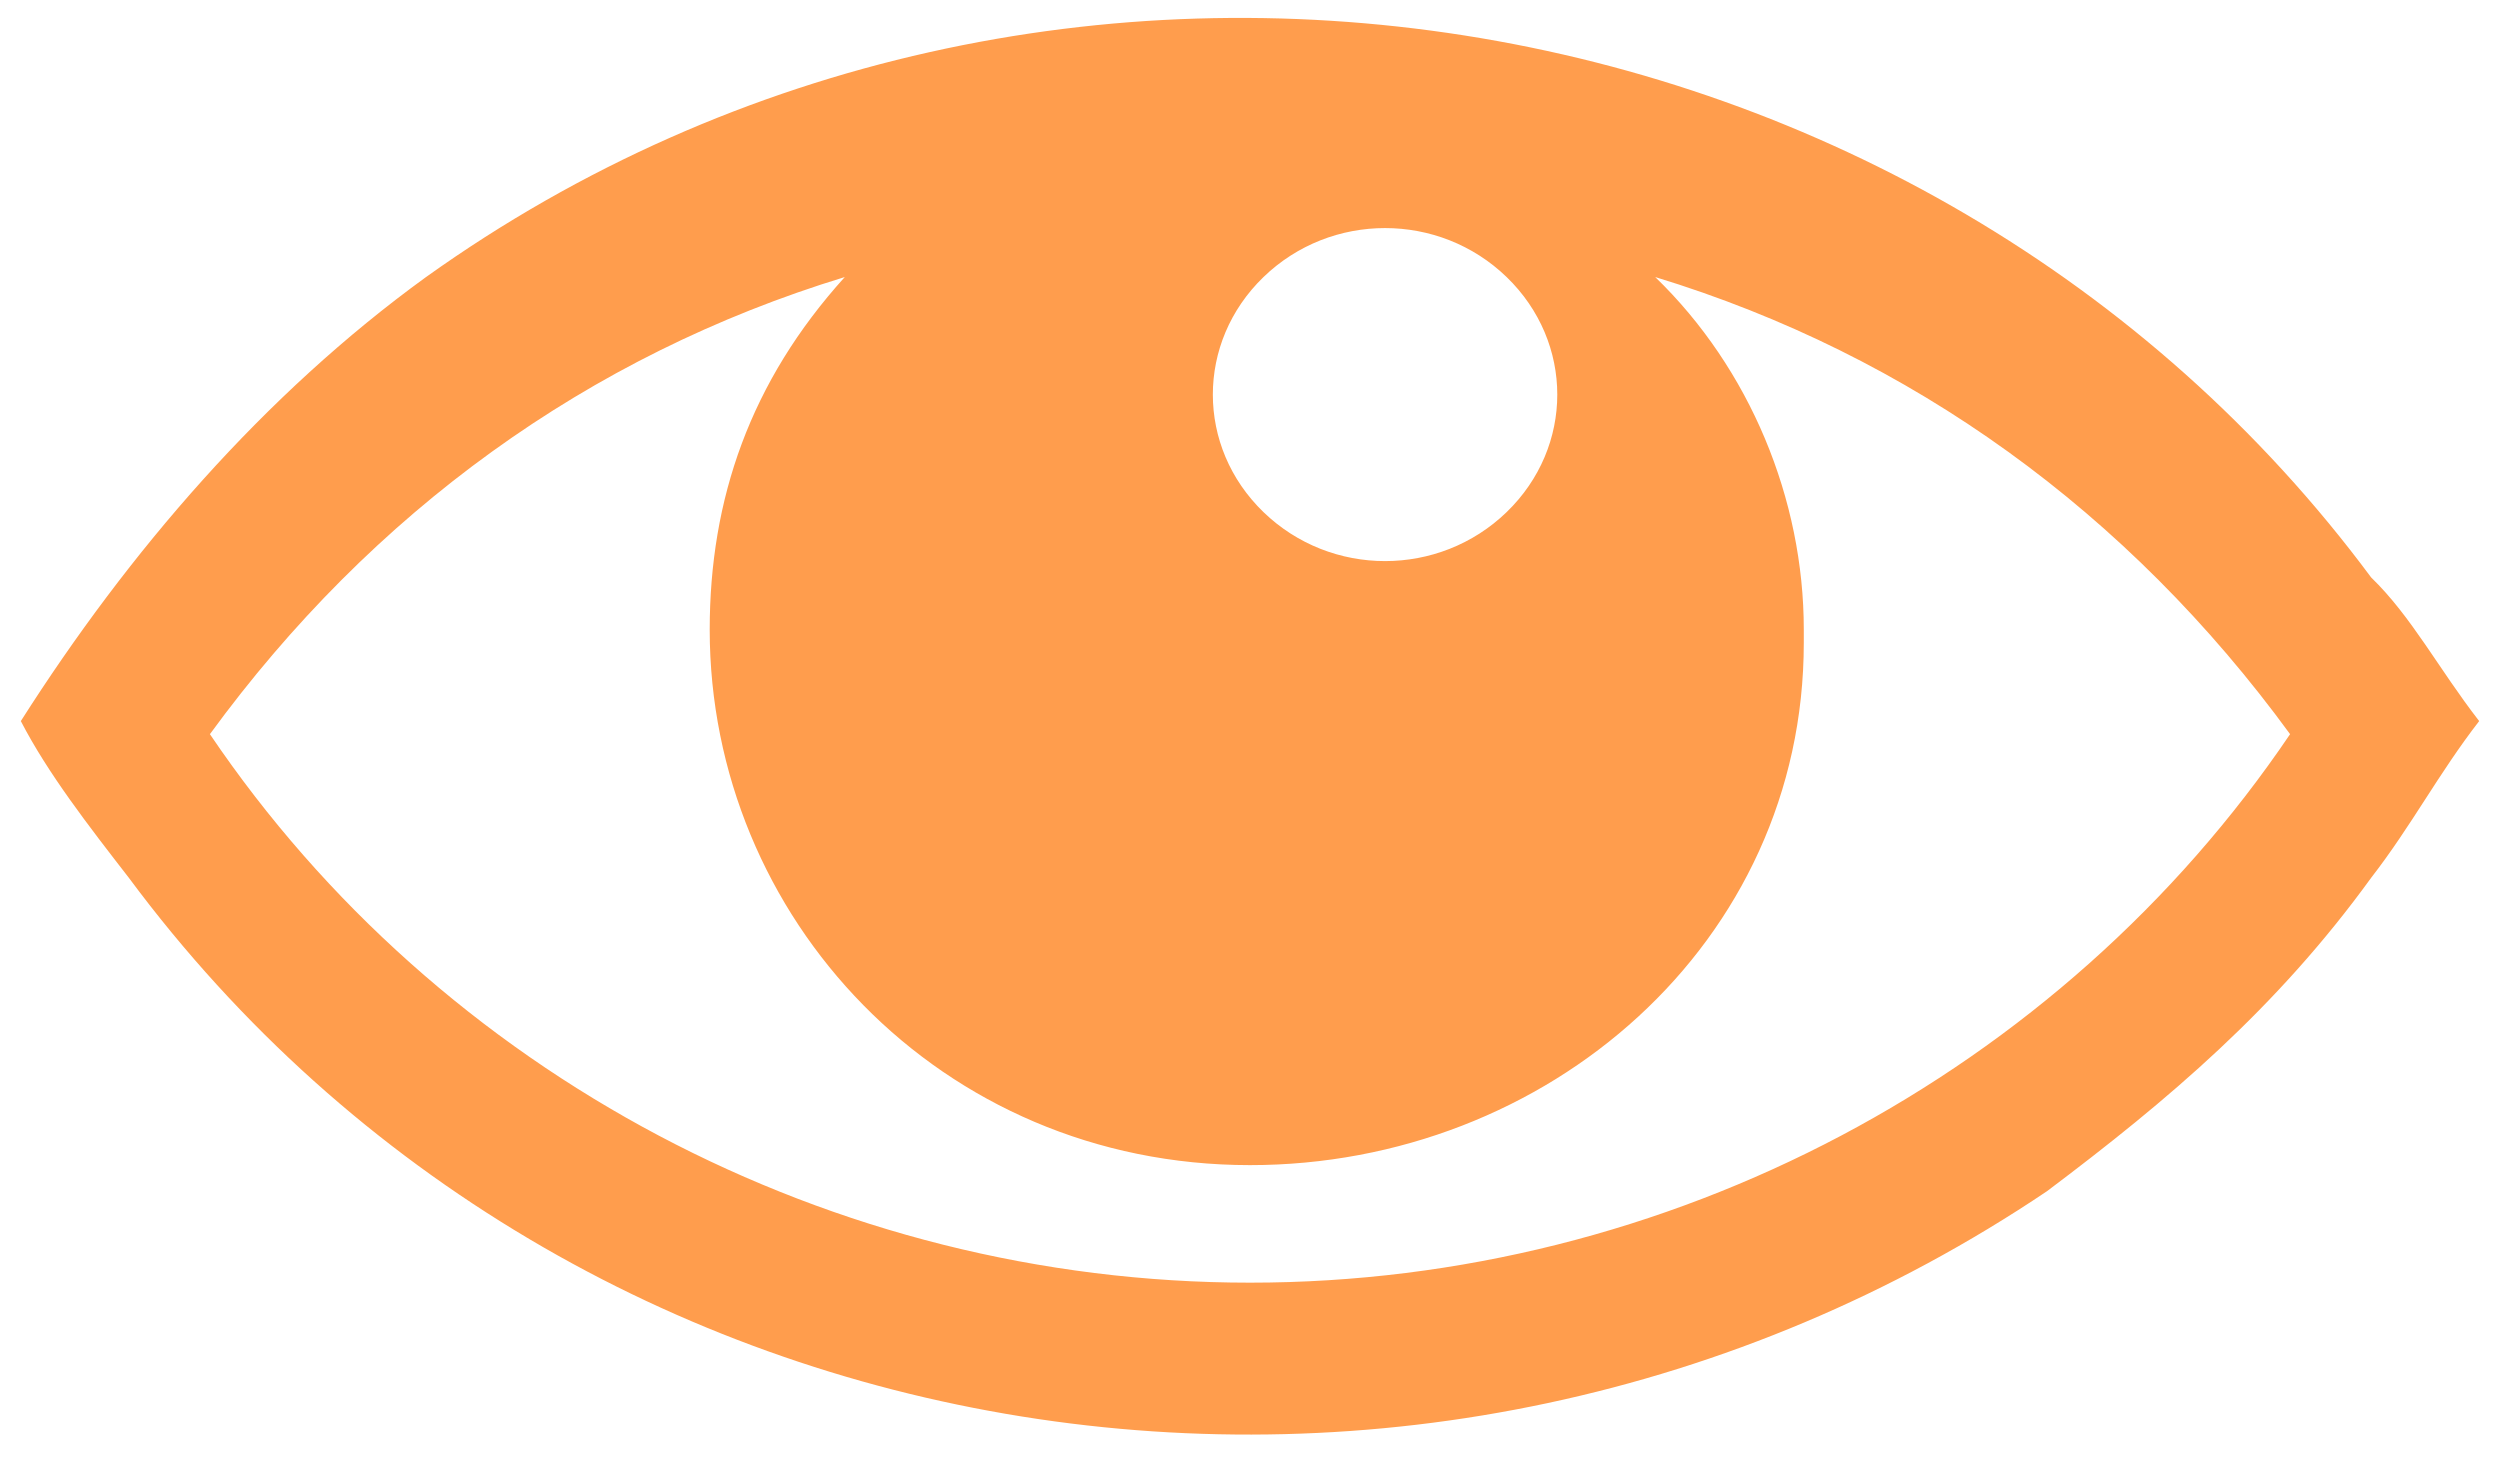 <svg width="60" height="35" viewBox="0 0 60 35" fill="none" xmlns="http://www.w3.org/2000/svg">
<path d="M56.907 13.858C46.209 -0.56 25.137 -4.007 10.225 6.649C6.335 9.47 3.093 13.232 0.5 17.306C1.148 18.56 2.121 19.814 3.093 21.068C13.791 35.486 34.214 38.62 49.126 28.59C52.044 26.396 54.637 24.202 56.907 21.068C57.879 19.814 58.528 18.56 59.5 17.306C58.528 16.053 57.879 14.799 56.907 13.858ZM30.324 6.649C31.945 5.082 34.538 5.082 36.159 6.649C37.78 8.217 37.78 10.724 36.159 12.291C34.538 13.858 31.945 13.858 30.324 12.291C28.703 10.724 28.703 8.217 30.324 6.649ZM30 30.784C19.951 30.784 10.549 25.769 5.038 17.62C8.929 12.291 14.115 8.53 20.275 6.649C18.006 9.157 17.033 11.978 17.033 15.112C17.033 22.008 22.544 27.963 30 27.963C37.132 27.963 43.291 22.635 43.291 15.426V15.112C43.291 11.978 41.995 8.844 39.725 6.649C45.885 8.53 51.071 12.291 54.962 17.62C49.451 25.769 40.049 30.784 30 30.784Z" fill="#FF9D4D"/>
</svg>
